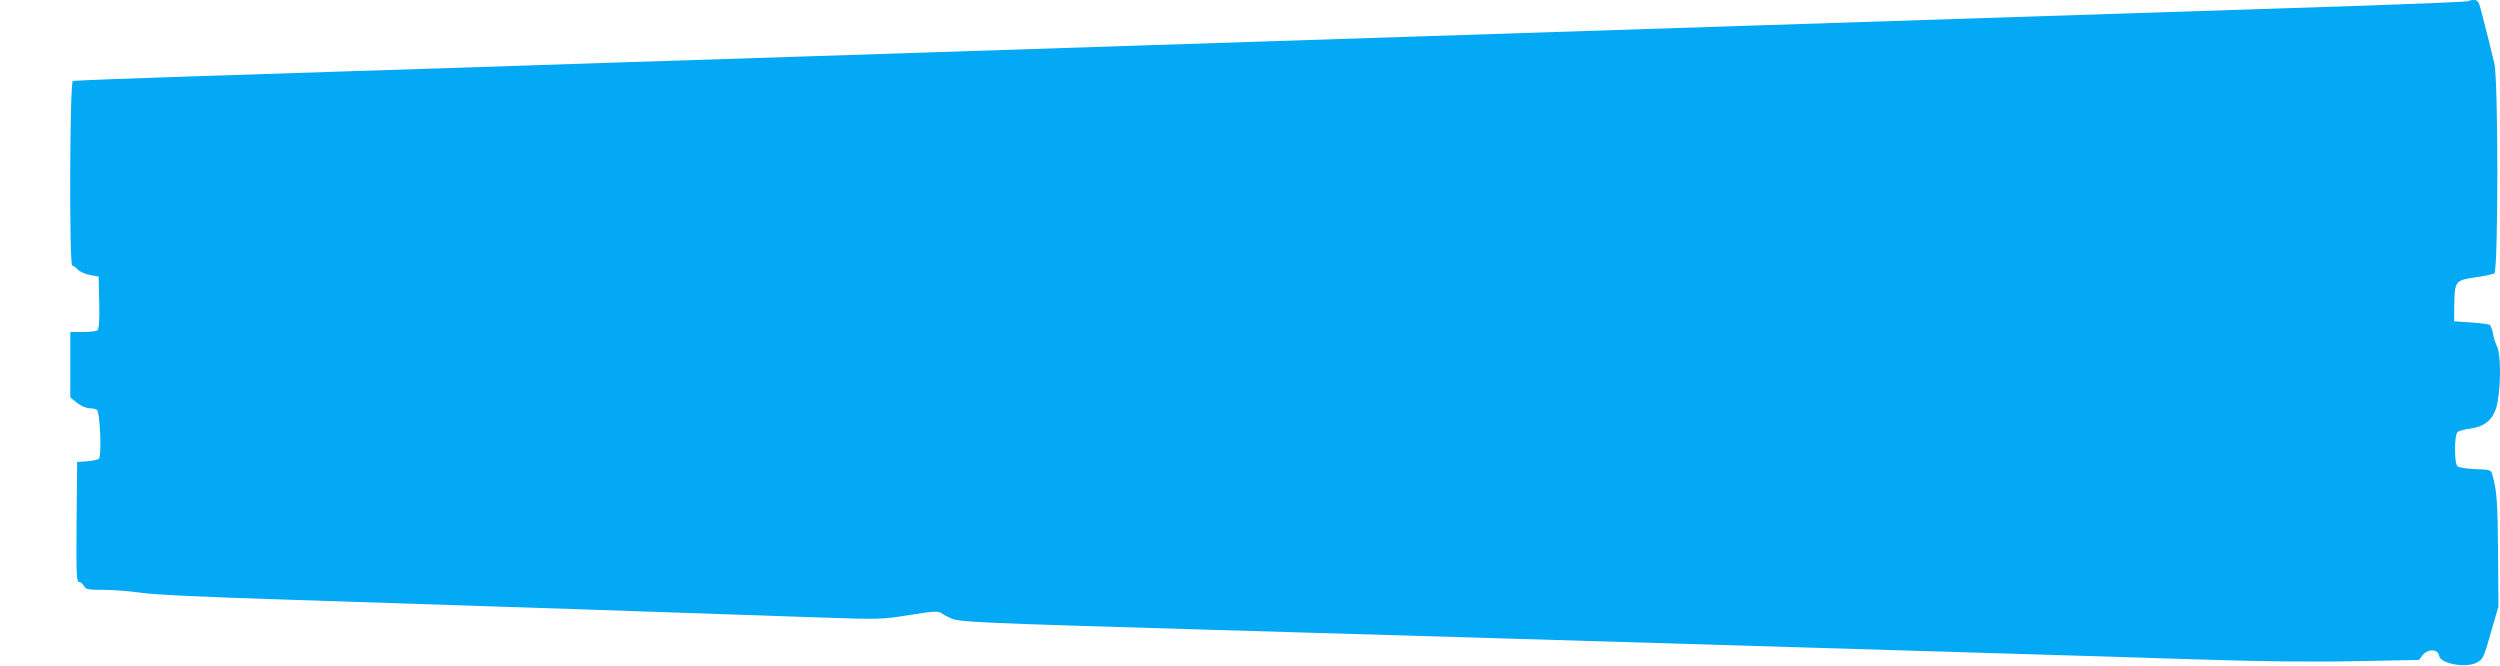 <?xml version="1.0" standalone="no"?>
<!DOCTYPE svg PUBLIC "-//W3C//DTD SVG 20010904//EN"
 "http://www.w3.org/TR/2001/REC-SVG-20010904/DTD/svg10.dtd">
<svg version="1.0" xmlns="http://www.w3.org/2000/svg"
 width="1280pt" height="341pt" viewBox="0 0 1280 341"
 preserveAspectRatio="xMidYMid meet">
<g transform="translate(0,341) scale(0.1,-0.1)"
fill="#03a9f4" stroke="none">
<path d="M12638 3404 c-3 -3 -269 -14 -590 -25 -743 -24 -1883 -61 -3048 -99
-503 -16 -1264 -41 -1690 -55 -426 -14 -1117 -36 -1535 -50 -418 -14 -1176
-38 -1685 -55 -509 -16 -1267 -41 -1685 -55 -418 -13 -1043 -34 -1390 -45
-346 -11 -636 -22 -642 -25 -16 -6 -19 -945 -3 -945 5 0 18 -9 28 -20 10 -11
39 -24 63 -28 l44 -8 3 -133 c2 -101 -1 -136 -10 -143 -7 -4 -41 -8 -75 -8
l-63 0 0 -167 0 -168 34 -27 c19 -16 48 -28 63 -28 15 0 33 -4 39 -8 16 -11
26 -238 10 -251 -6 -5 -34 -11 -61 -13 l-50 -3 -3 -307 c-2 -266 0 -308 13
-308 8 0 19 -9 25 -20 9 -18 21 -20 101 -20 50 0 136 -7 192 -15 65 -10 330
-22 737 -35 780 -25 2280 -75 2723 -91 323 -11 329 -11 473 12 117 19 149 21
162 11 9 -7 33 -20 52 -28 41 -19 120 -23 1345 -59 817 -24 1903 -56 3690
-110 462 -14 1065 -32 1340 -41 336 -11 605 -14 820 -9 l320 6 20 26 c27 32
78 30 83 -4 6 -41 136 -65 192 -36 33 17 36 24 73 153 l39 135 -2 275 c-2 256
-6 317 -28 395 -8 30 -9 30 -87 33 -44 2 -85 8 -92 14 -18 14 -18 161 0 176 7
6 37 14 66 18 81 11 124 53 139 137 17 93 16 248 -3 283 -8 16 -18 46 -21 67
-4 20 -11 40 -17 44 -6 3 -49 9 -96 12 l-86 6 1 86 c2 120 6 124 107 139 46 6
90 16 98 20 20 13 21 985 0 1075 -12 53 -37 154 -71 283 -9 34 -15 42 -34 42
-12 0 -25 -3 -28 -6z"/>
</g>
</svg>
